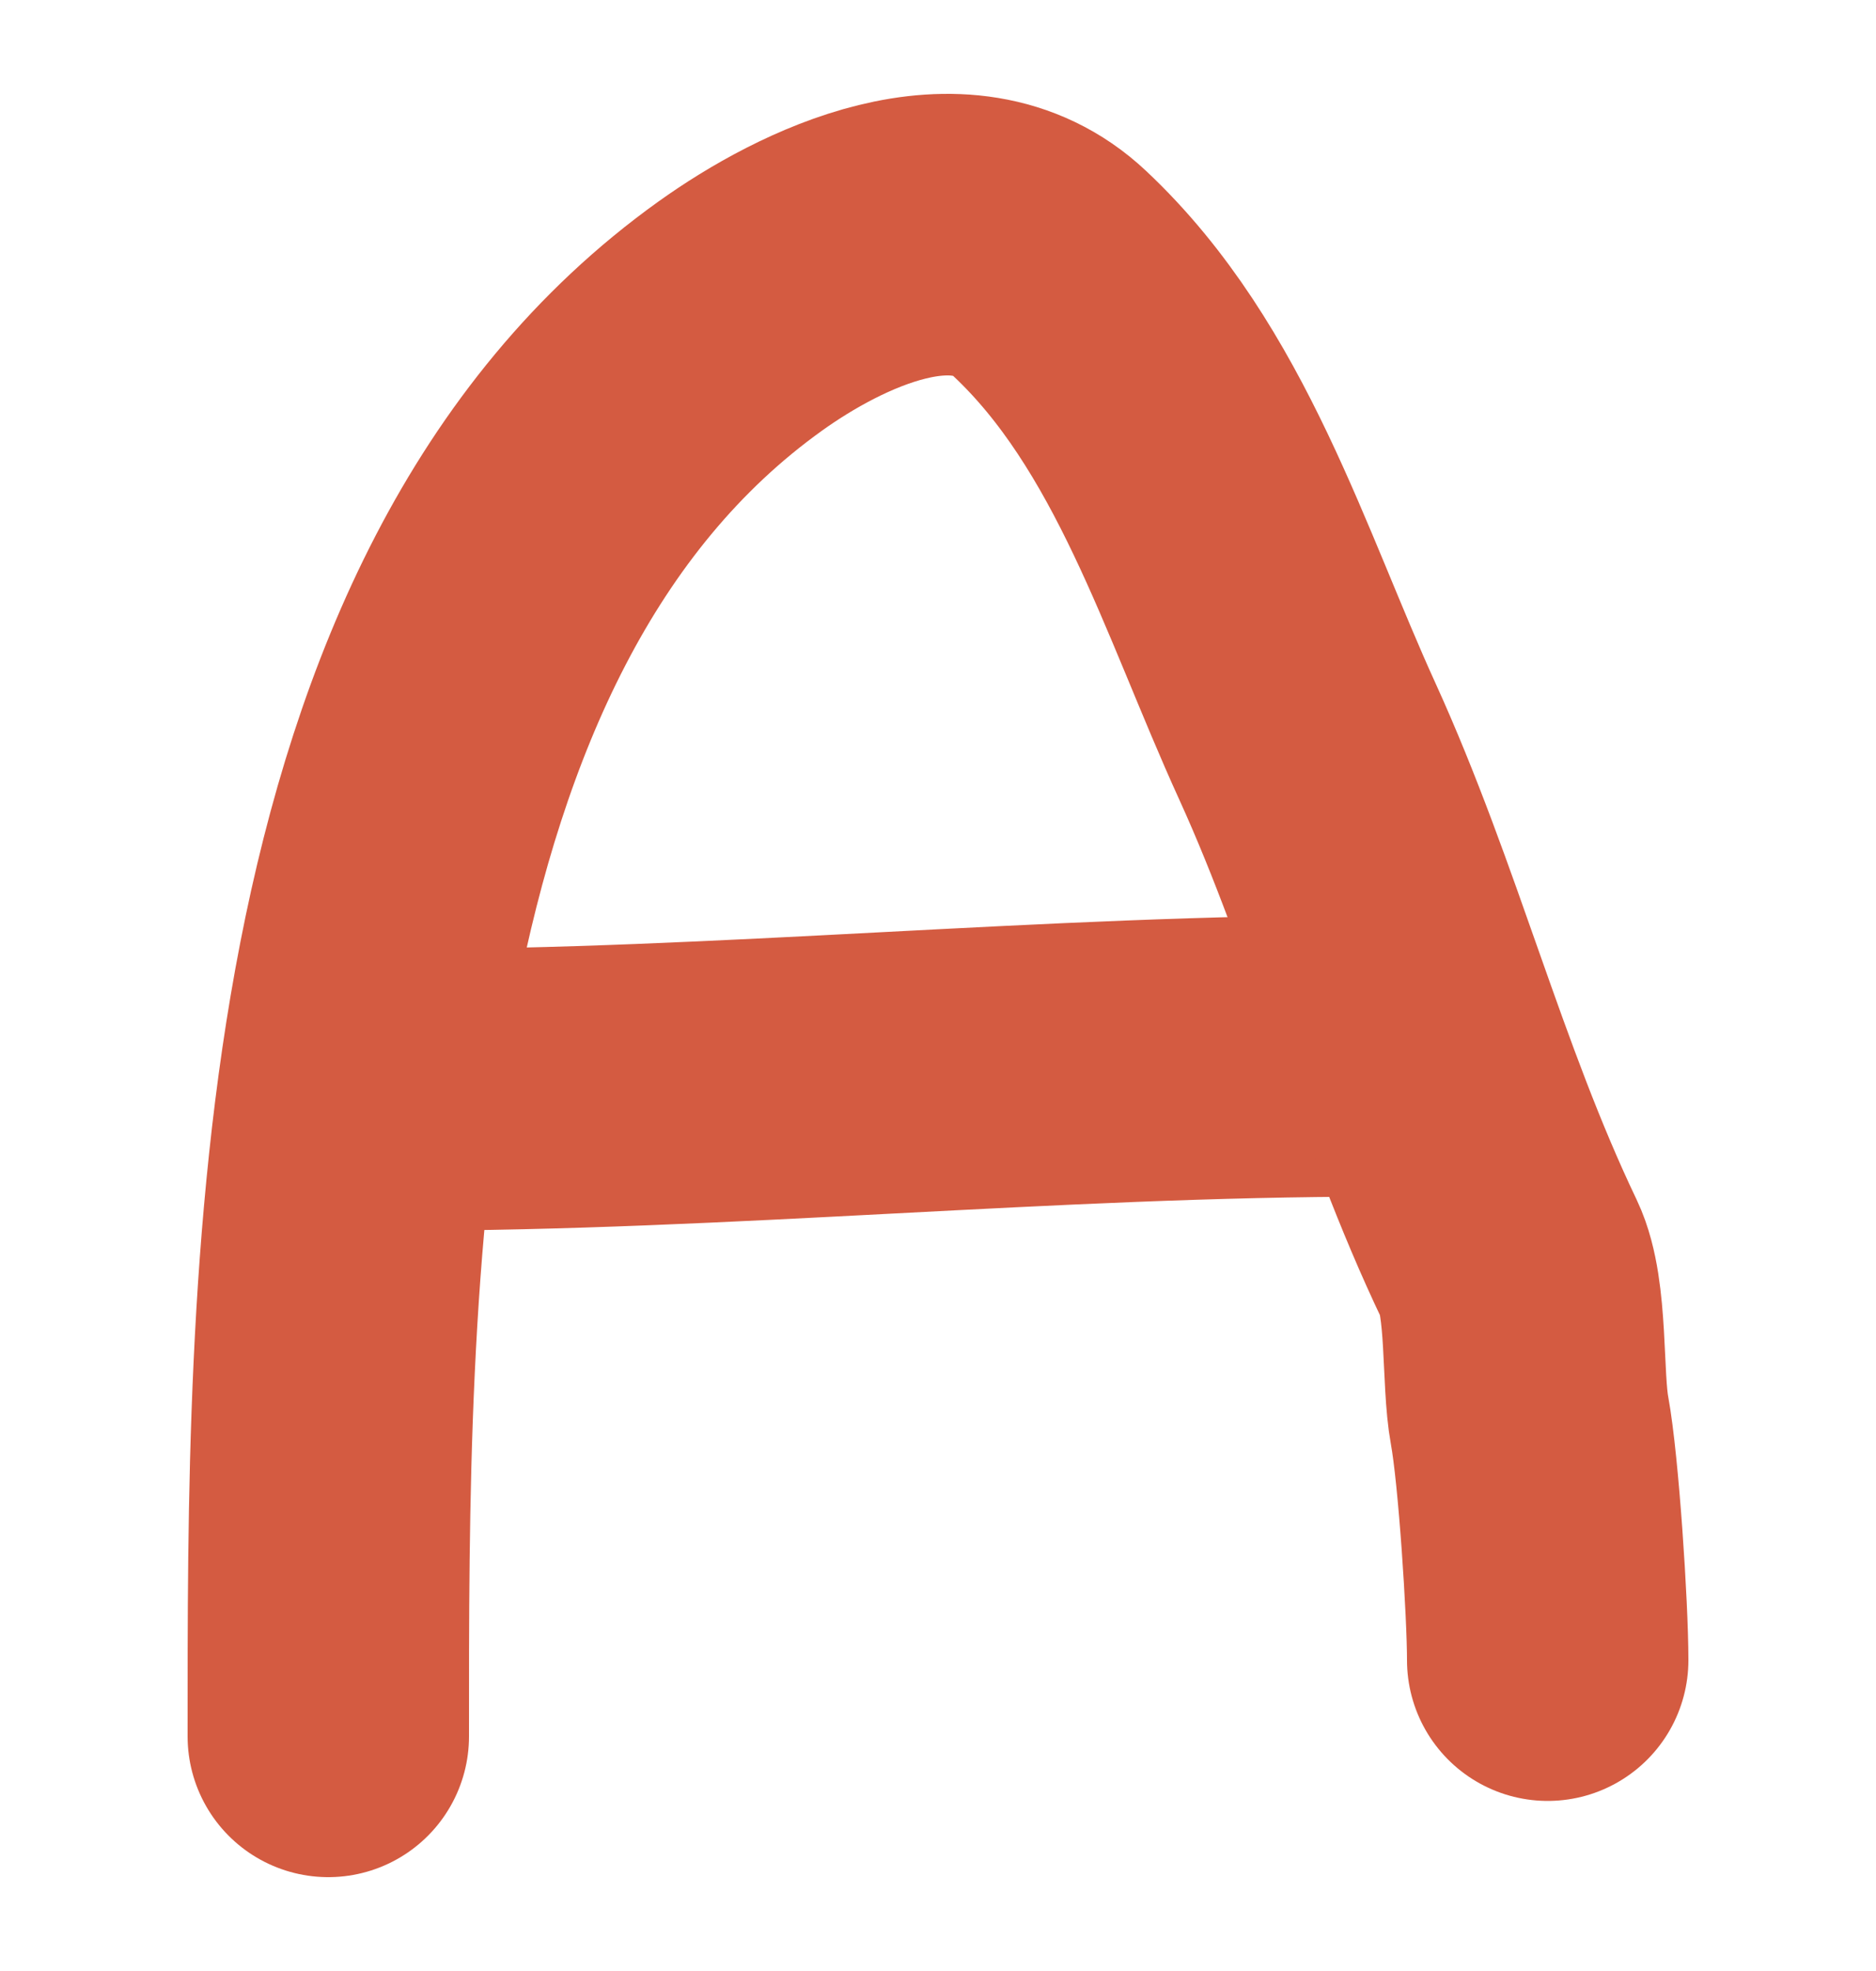 <svg width="20" height="21" viewBox="0 0 20 21" fill="none" xmlns="http://www.w3.org/2000/svg">
<path d="M4.232 11.613C7.712 11.613 11.183 11.25 14.669 11.25" stroke="#D45B41" stroke-width="3" stroke-linecap="round"/>
<path d="M3.5 18.5C3.5 13.72 3.459 6.537 7.894 3.366C8.754 2.751 10.246 2.027 11.19 2.913C12.59 4.226 13.168 6.213 13.937 7.897C14.765 9.714 15.234 11.629 16.093 13.425C16.287 13.831 16.224 14.689 16.307 15.137C16.403 15.659 16.5 17.145 16.5 17.688" stroke="#D45B41" stroke-width="3" stroke-linecap="round"/>
</svg>
